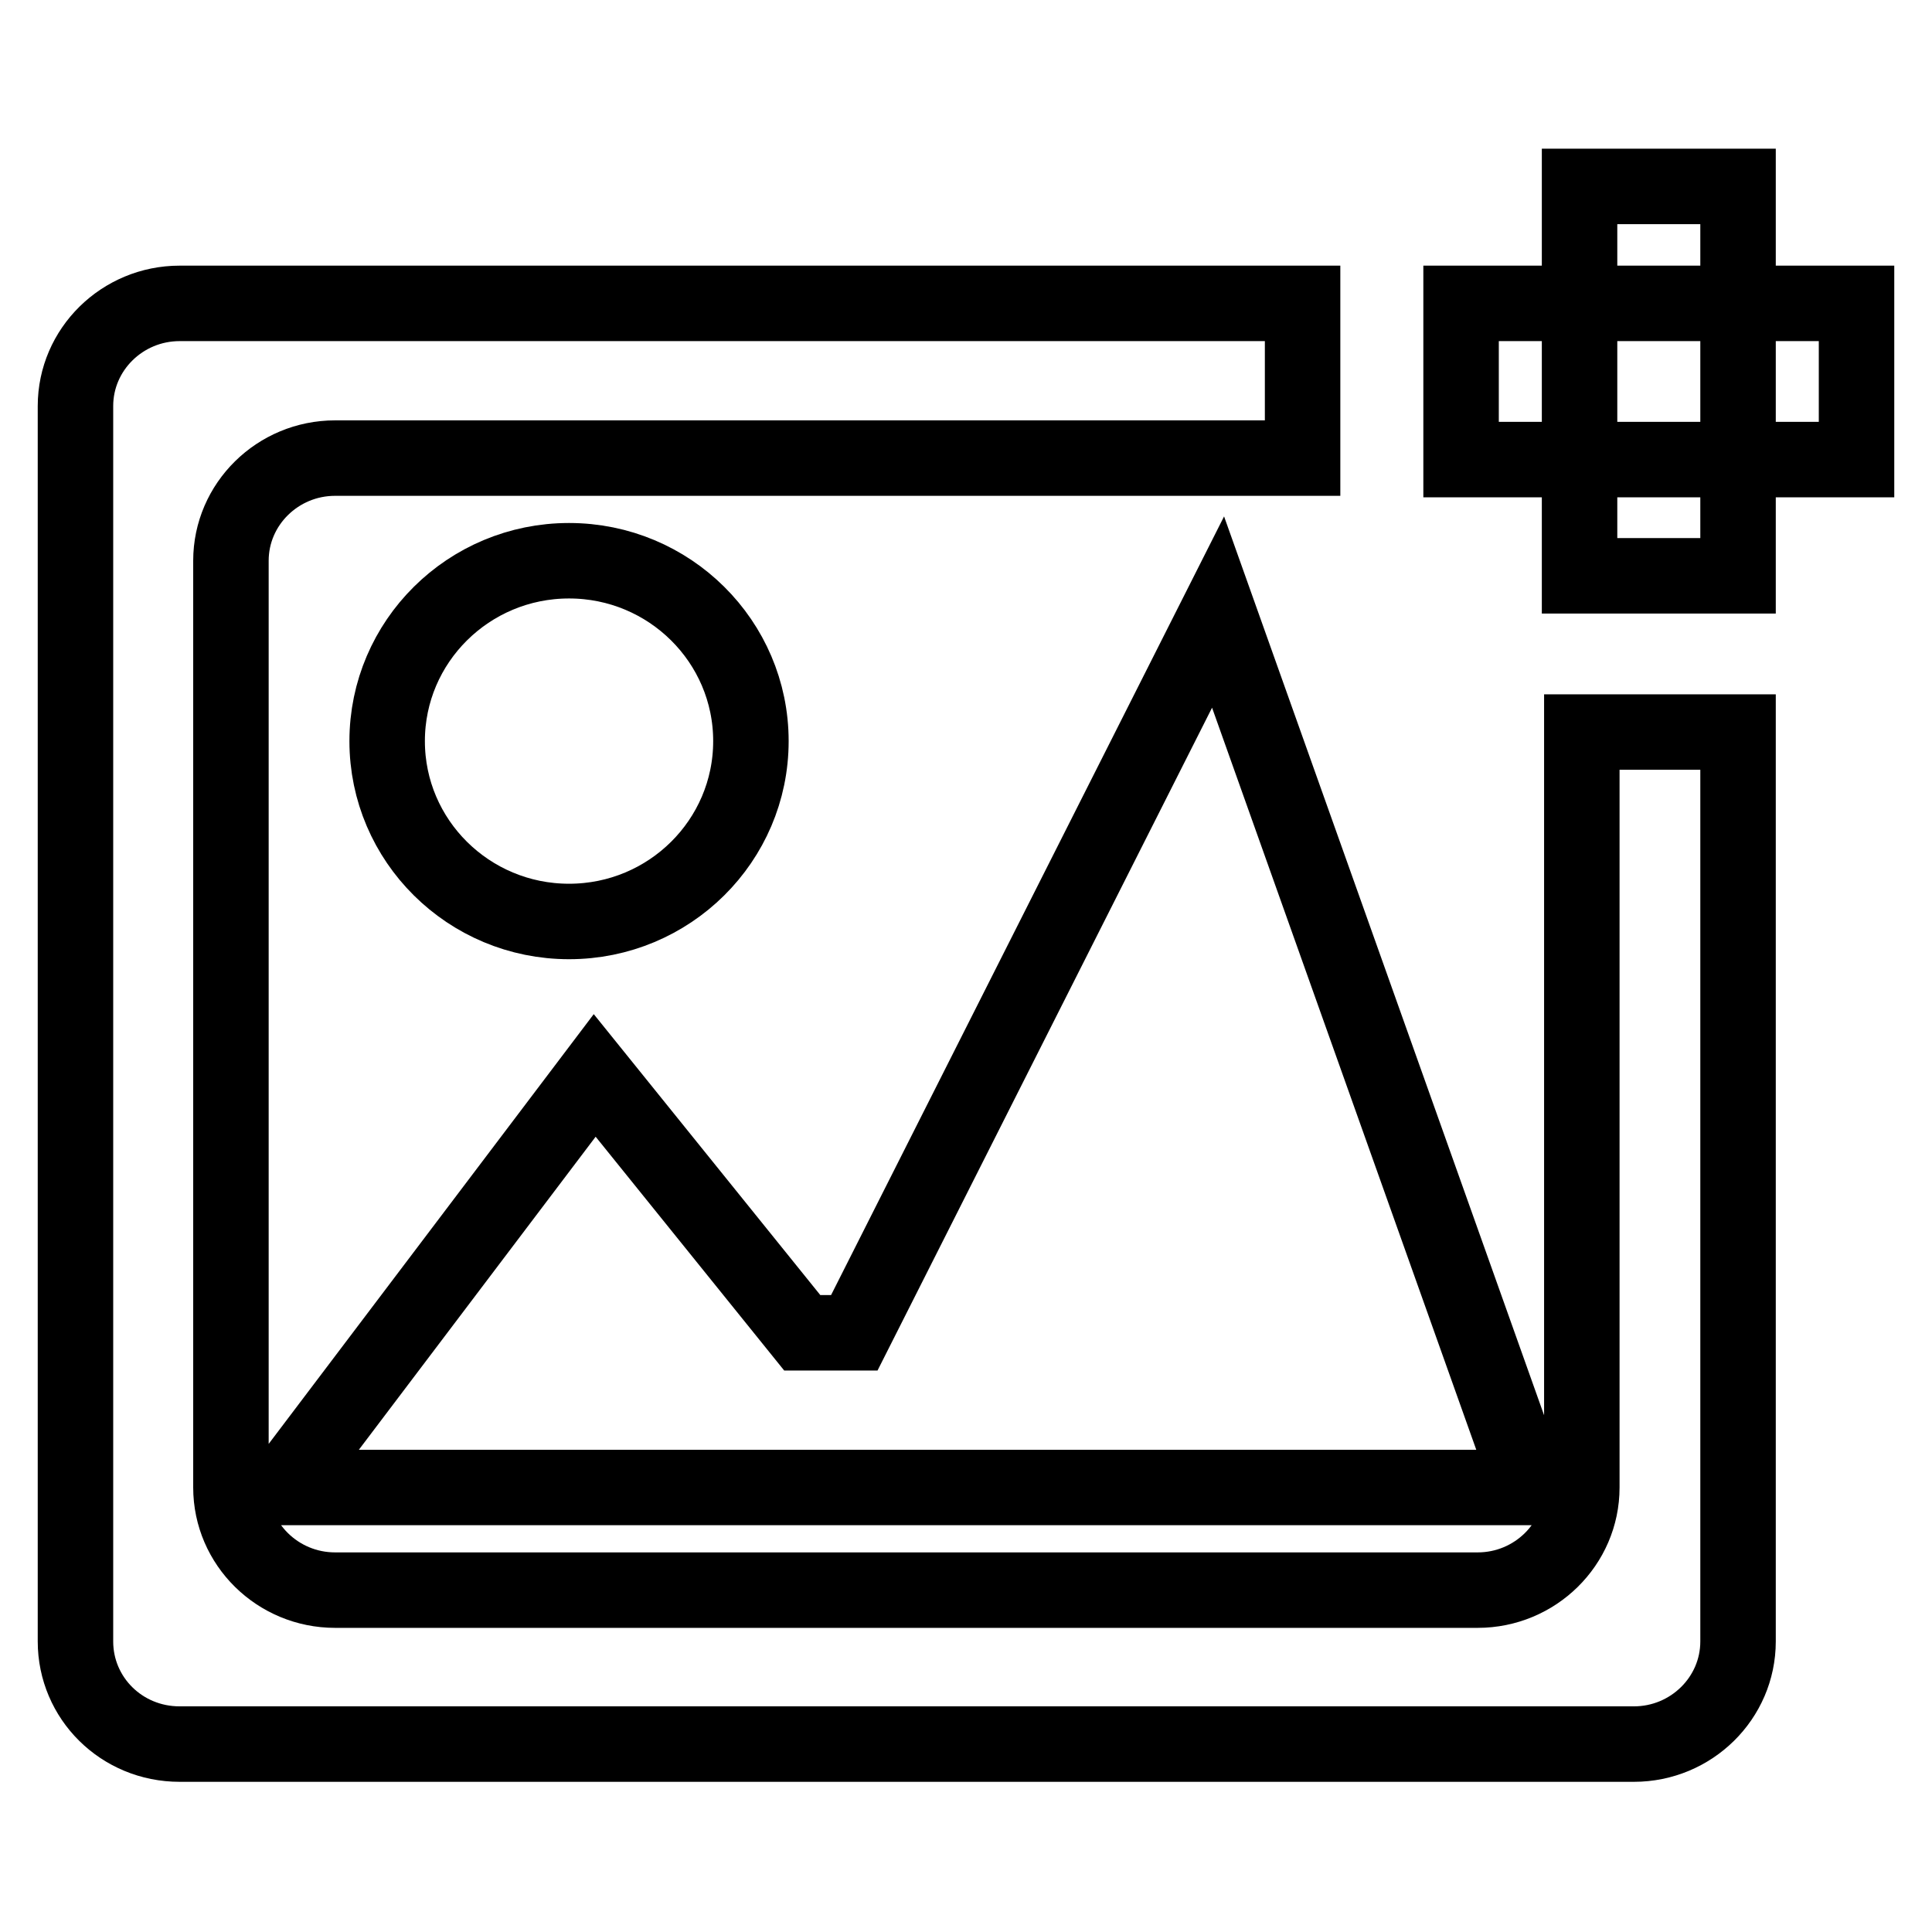 <?xml version="1.0" encoding="utf-8"?>
<!-- Svg Vector Icons : http://www.onlinewebfonts.com/icon -->
<!DOCTYPE svg PUBLIC "-//W3C//DTD SVG 1.1//EN" "http://www.w3.org/Graphics/SVG/1.1/DTD/svg11.dtd">
<svg version="1.1" xmlns="http://www.w3.org/2000/svg" xmlns:xlink="http://www.w3.org/1999/xlink" x="0px" y="0px" viewBox="0 0 256 256" enable-background="new 0 0 256 256" xml:space="preserve">
<g> <path stroke-width="10" fill-opacity="0" stroke="#000000"  d="M75.4,74.3c13.3,0,24.1,10.7,24.1,23.9c0,13.2-10.8,23.9-24.1,23.9c-13.3,0-24.1-10.7-24.1-23.9 C51.3,85,62.1,74.3,75.4,74.3L75.4,74.3L75.4,74.3z M37.5,197.1l41.3-54.6l27.5,34.1h6.9l48.2-95.5l41.3,116L37.5,197.1L37.5,197.1 z M209.6,97v100.1c0,7.5-6.2,13.6-13.8,13.6H44.4c-7.6,0-13.8-6.1-13.8-13.6V74.3c0-7.5,6.2-13.6,13.8-13.6h128.2V40.2H23.8 c-7.6,0-13.8,6.1-13.8,13.6v163.7c0,7.5,6.1,13.6,13.8,13.6h192.7c7.6,0,13.8-6.1,13.8-13.6V97H209.6L209.6,97z M209.3,24.7h21 v51.6h-21V24.7L209.3,24.7z M193.6,40.2H246v20.7h-52.4V40.2L193.6,40.2z"/></g>
</svg>